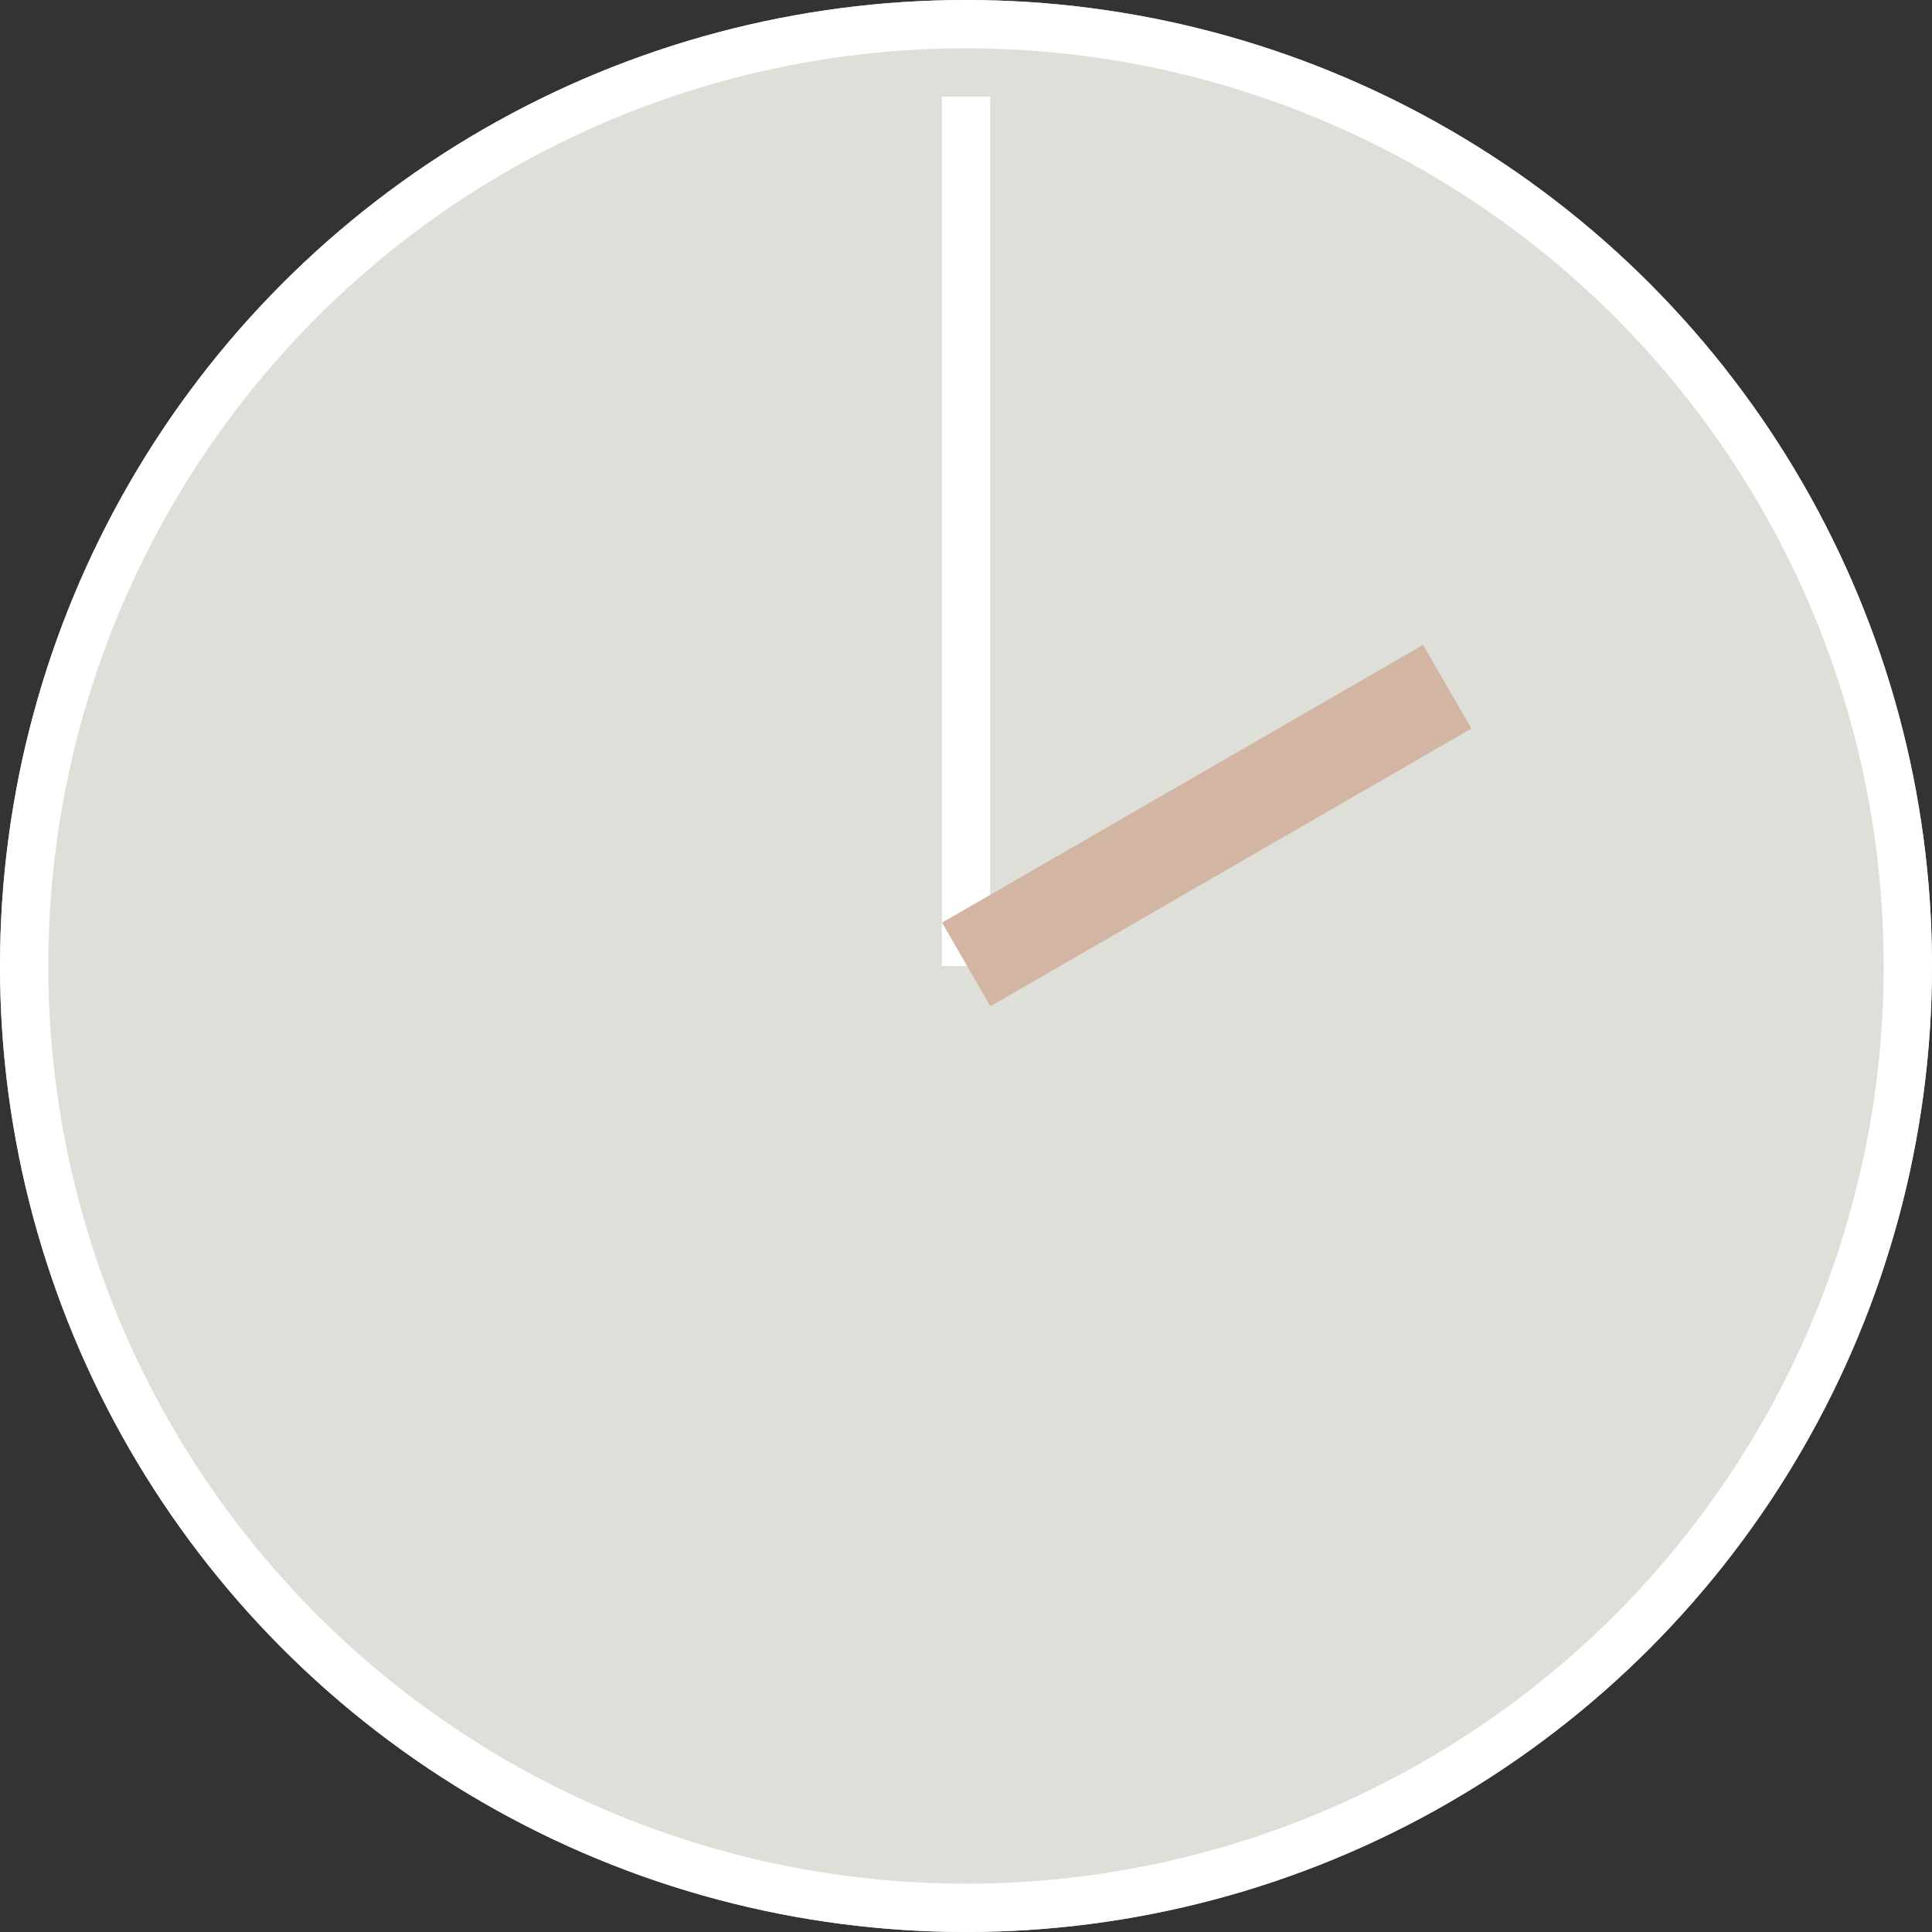 <?xml version="1.0" encoding="utf-8"?>
<!-- Generator: Adobe Illustrator 27.2.0, SVG Export Plug-In . SVG Version: 6.00 Build 0)  -->
<svg version="1.1" id="レイヤー_1" xmlns="http://www.w3.org/2000/svg" xmlns:xlink="http://www.w3.org/1999/xlink" x="0px"
	 y="0px" width="80px" height="80px" viewBox="0 0 80 80" style="enable-background:new 0 0 80 80;" xml:space="preserve">
<rect x="0" y="0" width="80" height="80" fill="#333333" stroke="none"/>
<style type="text/css">
	.st0{fill:#DDDFD8;}
	.st1{fill:none;stroke:#FFFFFF;stroke-width:2;}
	.st2{fill:#FFFFFF;}
	.st3{fill:#D3B5A3;}
</style>
<g id="楕円形_1" transform="translate(13 2182)">
	<circle class="st0" cx="27" cy="-2142" r="40"/>
	<circle class="st1" cx="27" cy="-2142" r="39"/>
</g>
<rect id="長方形_92_00000018954780180105297400000007519063806373672839_" x="39" y="4" class="st2" width="2" height="36"/>
<g id="秒針_00000036968535486606641800000001151614484609854368_" transform="translate(1 10)">
	
		<rect id="長方形_102_00000005260699540401884940000014569678784918414249_" x="37.5" y="22.2" transform="matrix(0.866 -0.5 0.5 0.866 -5.566 27.729)" class="st3" width="23" height="4"/>
</g>
</svg>
